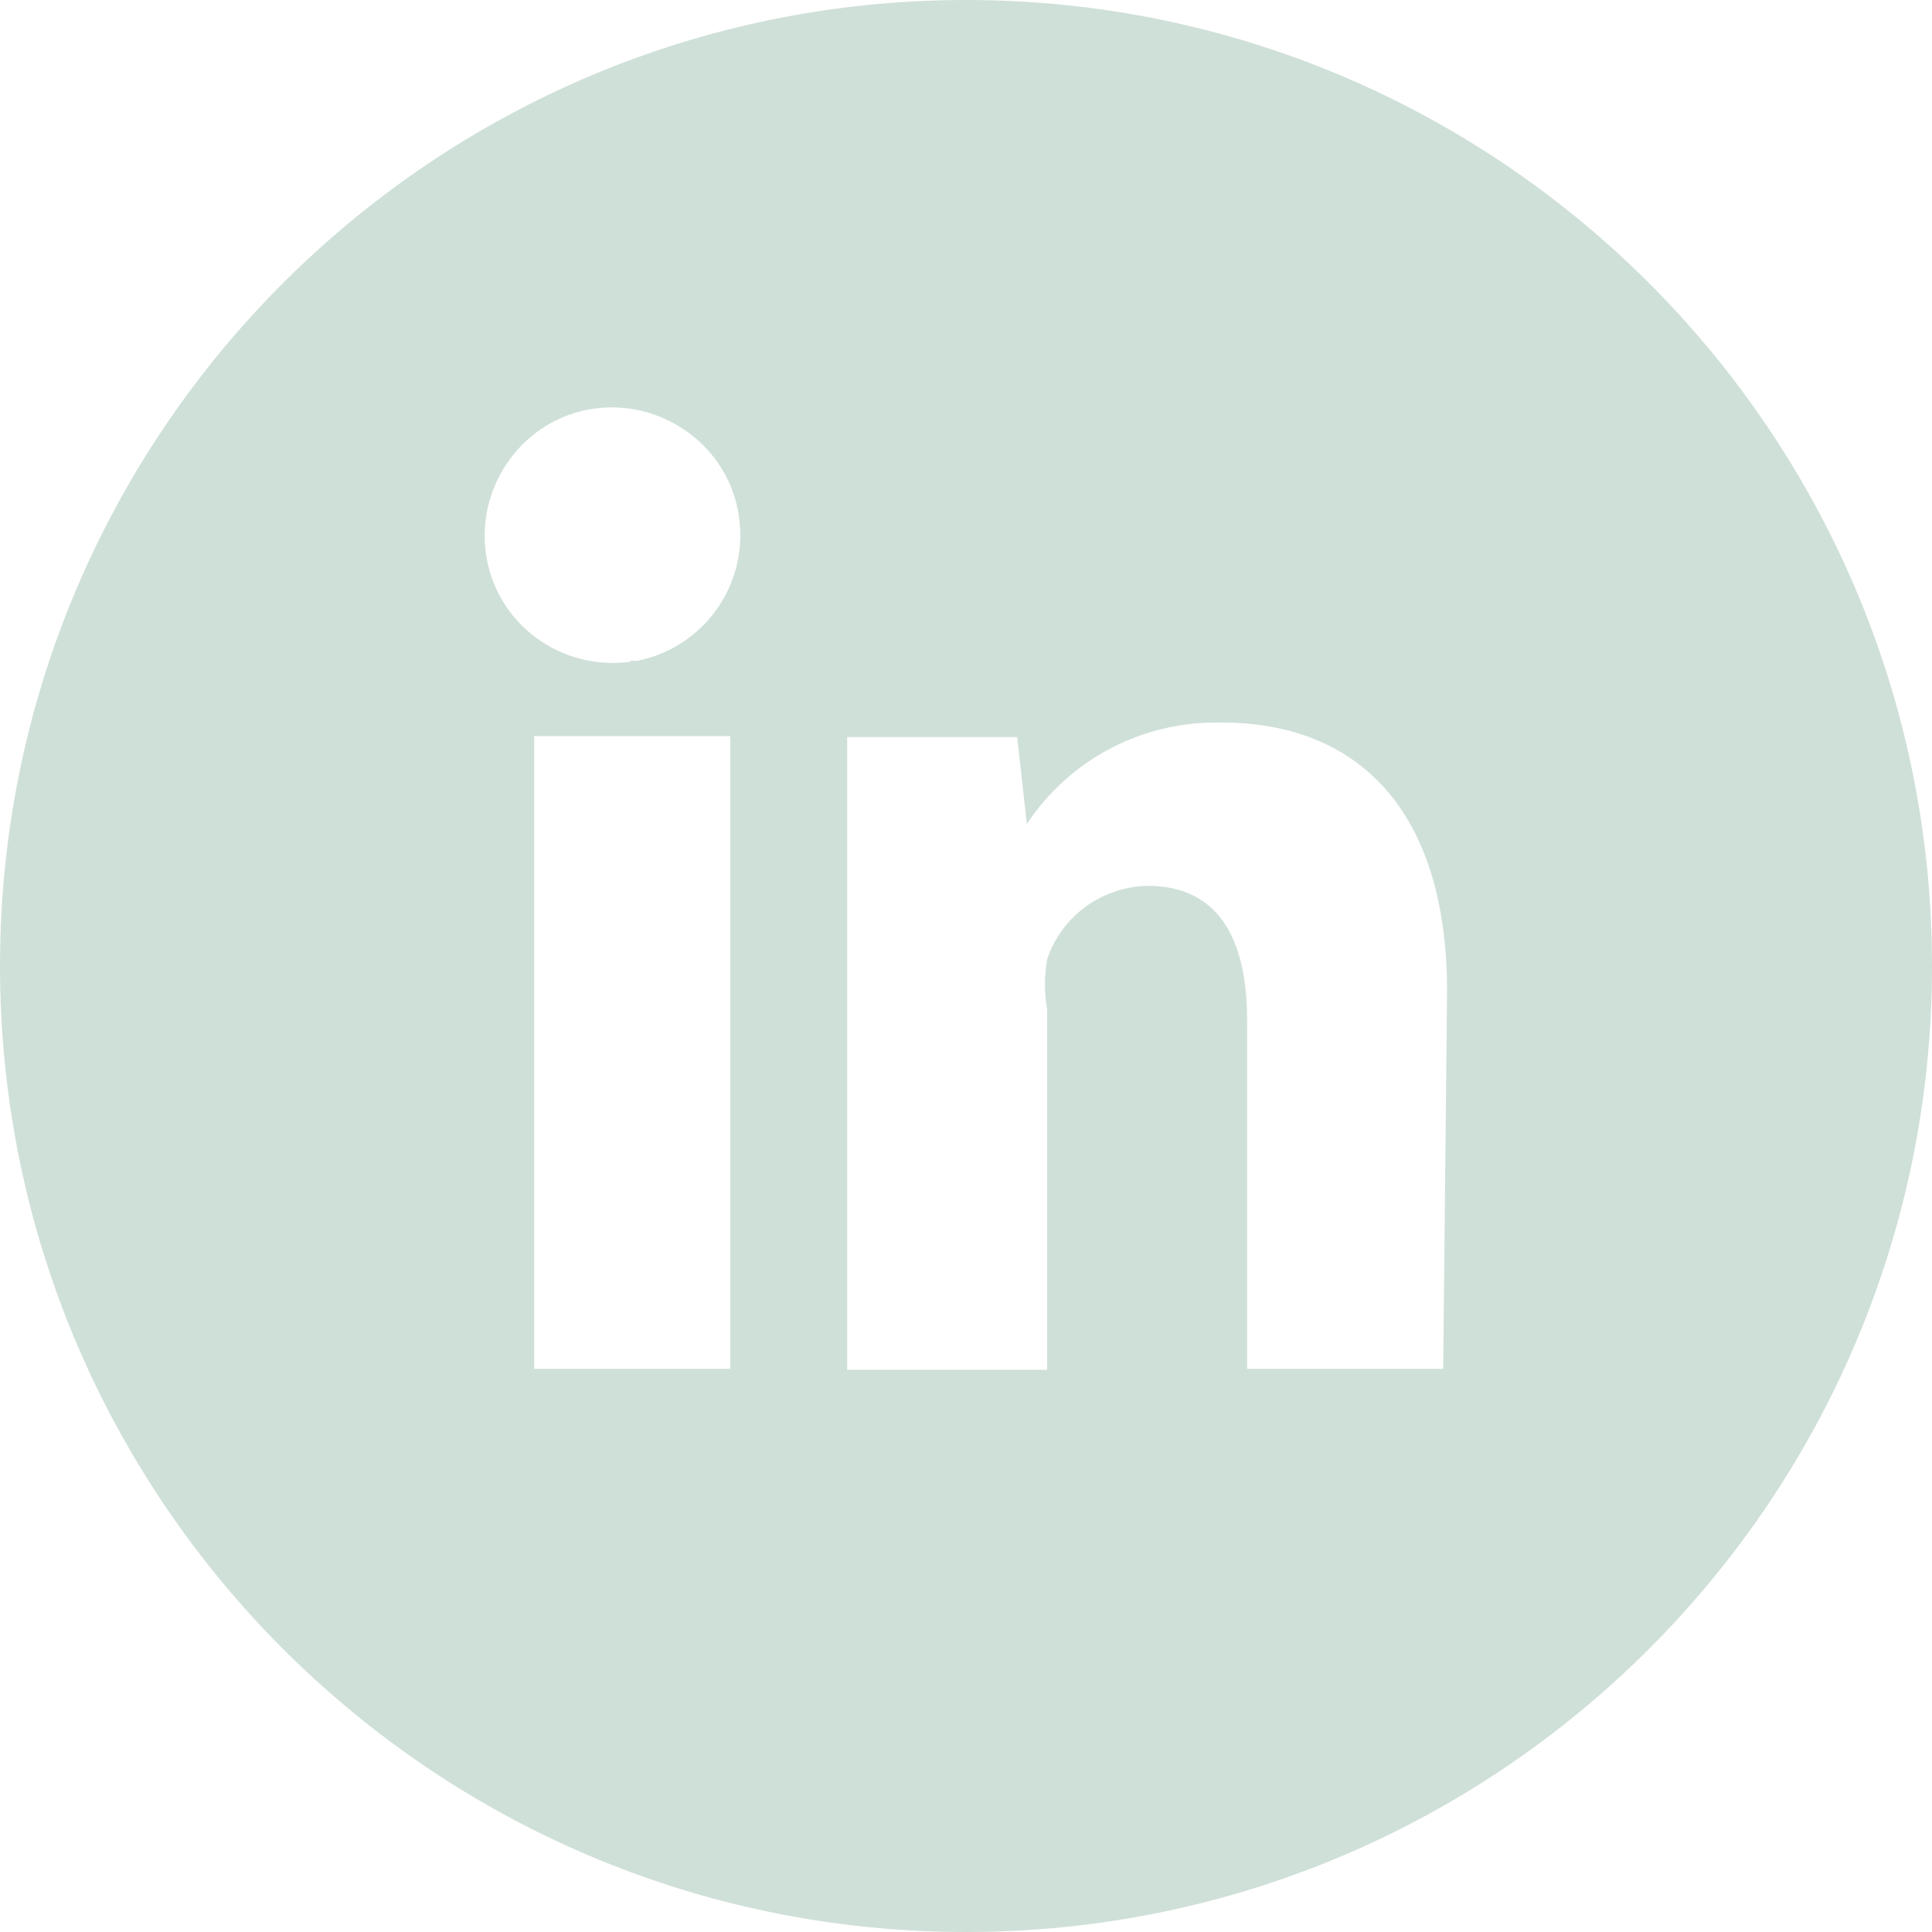 <?xml version="1.0" encoding="utf-8"?>
<!-- Generator: Adobe Illustrator 22.1.0, SVG Export Plug-In . SVG Version: 6.00 Build 0)  -->
<svg version="1.1" id="d621f1c6-7d5a-43a3-b767-becccf64c3c4"
	 xmlns="http://www.w3.org/2000/svg" xmlns:xlink="http://www.w3.org/1999/xlink" x="0px" y="0px" viewBox="0 0 200 200"
	 style="enable-background:new 0 0 200 200;" xml:space="preserve">
<style type="text/css">
	.st0{fill:#CFE0D8;}
</style>
<title>n003</title>
<path class="st0" d="M100,0C44.8,0,0,44.8,0,100s44.8,100,100,100s100-44.8,100-100S155.2,0,100,0z M75.6,141.7H55.3V76.2h20.3
	V141.7z M65.3,68.5c-7.3,1-14-4-15-11.2s4-14,11.2-15s14,4,15,11.2c1,7-3.6,13.5-10.5,14.9c-0.3,0-0.5,0-0.8,0L65.3,68.5z
	 M149.4,141.7h-20.3v-36.1c0-8.3-2.9-13.9-10.3-13.9c-4.7,0.1-8.9,3.1-10.4,7.6c-0.3,1.7-0.3,3.4,0,5.2v37.3H87.7V76.3h17.6l1,9
	c4.5-6.8,12.1-10.7,20.2-10.5c13.9,0,23.3,8.9,23.3,27.8L149.4,141.7L149.4,141.7z"/>
</svg>
